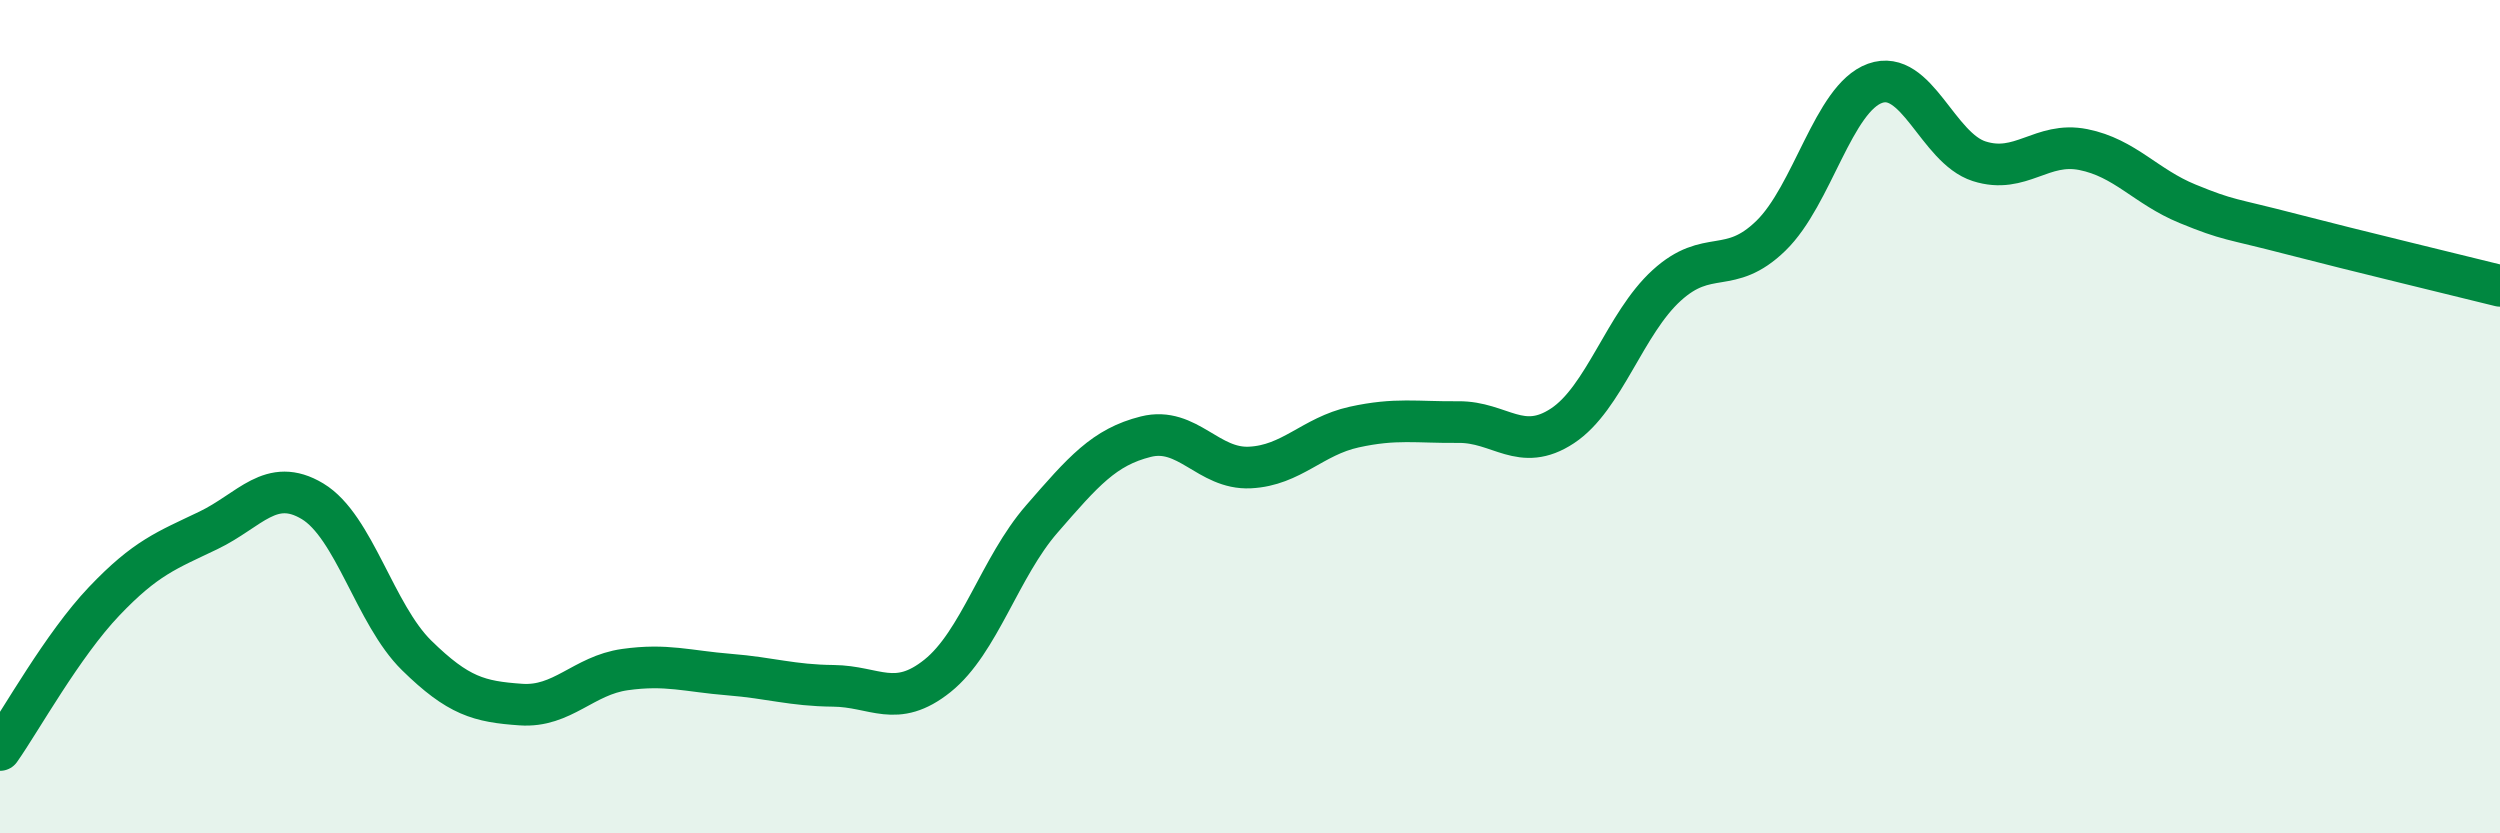 
    <svg width="60" height="20" viewBox="0 0 60 20" xmlns="http://www.w3.org/2000/svg">
      <path
        d="M 0,18 C 0.5,17.29 1.5,15.48 2.5,14.43 C 3.5,13.38 4,13.21 5,12.73 C 6,12.25 6.5,11.43 7.5,12.03 C 8.5,12.63 9,14.75 10,15.73 C 11,16.71 11.5,16.84 12.5,16.91 C 13.5,16.98 14,16.21 15,16.07 C 16,15.93 16.5,16.11 17.5,16.19 C 18.5,16.27 19,16.45 20,16.46 C 21,16.47 21.5,17.02 22.5,16.22 C 23.5,15.42 24,13.61 25,12.46 C 26,11.31 26.5,10.73 27.5,10.48 C 28.5,10.23 29,11.27 30,11.22 C 31,11.17 31.5,10.47 32.5,10.25 C 33.5,10.03 34,10.14 35,10.13 C 36,10.12 36.5,10.88 37.5,10.22 C 38.5,9.56 39,7.76 40,6.85 C 41,5.94 41.5,6.63 42.5,5.66 C 43.5,4.69 44,2.36 45,2 C 46,1.64 46.5,3.55 47.5,3.87 C 48.5,4.19 49,3.39 50,3.59 C 51,3.79 51.5,4.48 52.5,4.89 C 53.5,5.3 53.5,5.23 55,5.62 C 56.5,6.01 59,6.61 60,6.86L60 20L0 20Z"
        fill="#008740"
        opacity="0.1"
        stroke-linecap="round"
        stroke-linejoin="round"
      />
      <path
        d="M 0,18 C 0.5,17.29 1.5,15.48 2.5,14.43 C 3.5,13.38 4,13.21 5,12.73 C 6,12.25 6.5,11.43 7.5,12.03 C 8.5,12.63 9,14.75 10,15.73 C 11,16.71 11.5,16.84 12.5,16.91 C 13.5,16.98 14,16.21 15,16.07 C 16,15.93 16.5,16.11 17.5,16.19 C 18.5,16.27 19,16.45 20,16.46 C 21,16.47 21.5,17.02 22.5,16.22 C 23.5,15.42 24,13.61 25,12.46 C 26,11.31 26.5,10.73 27.5,10.48 C 28.5,10.23 29,11.27 30,11.22 C 31,11.17 31.5,10.47 32.5,10.25 C 33.5,10.03 34,10.14 35,10.13 C 36,10.12 36.5,10.88 37.5,10.22 C 38.5,9.56 39,7.76 40,6.85 C 41,5.94 41.5,6.63 42.5,5.66 C 43.5,4.69 44,2.36 45,2 C 46,1.64 46.5,3.55 47.5,3.87 C 48.5,4.19 49,3.39 50,3.59 C 51,3.79 51.5,4.48 52.5,4.89 C 53.5,5.3 53.5,5.23 55,5.62 C 56.5,6.01 59,6.61 60,6.86"
        stroke="#008740"
        stroke-width="1"
        fill="none"
        stroke-linecap="round"
        stroke-linejoin="round"
      />
    </svg>
  
